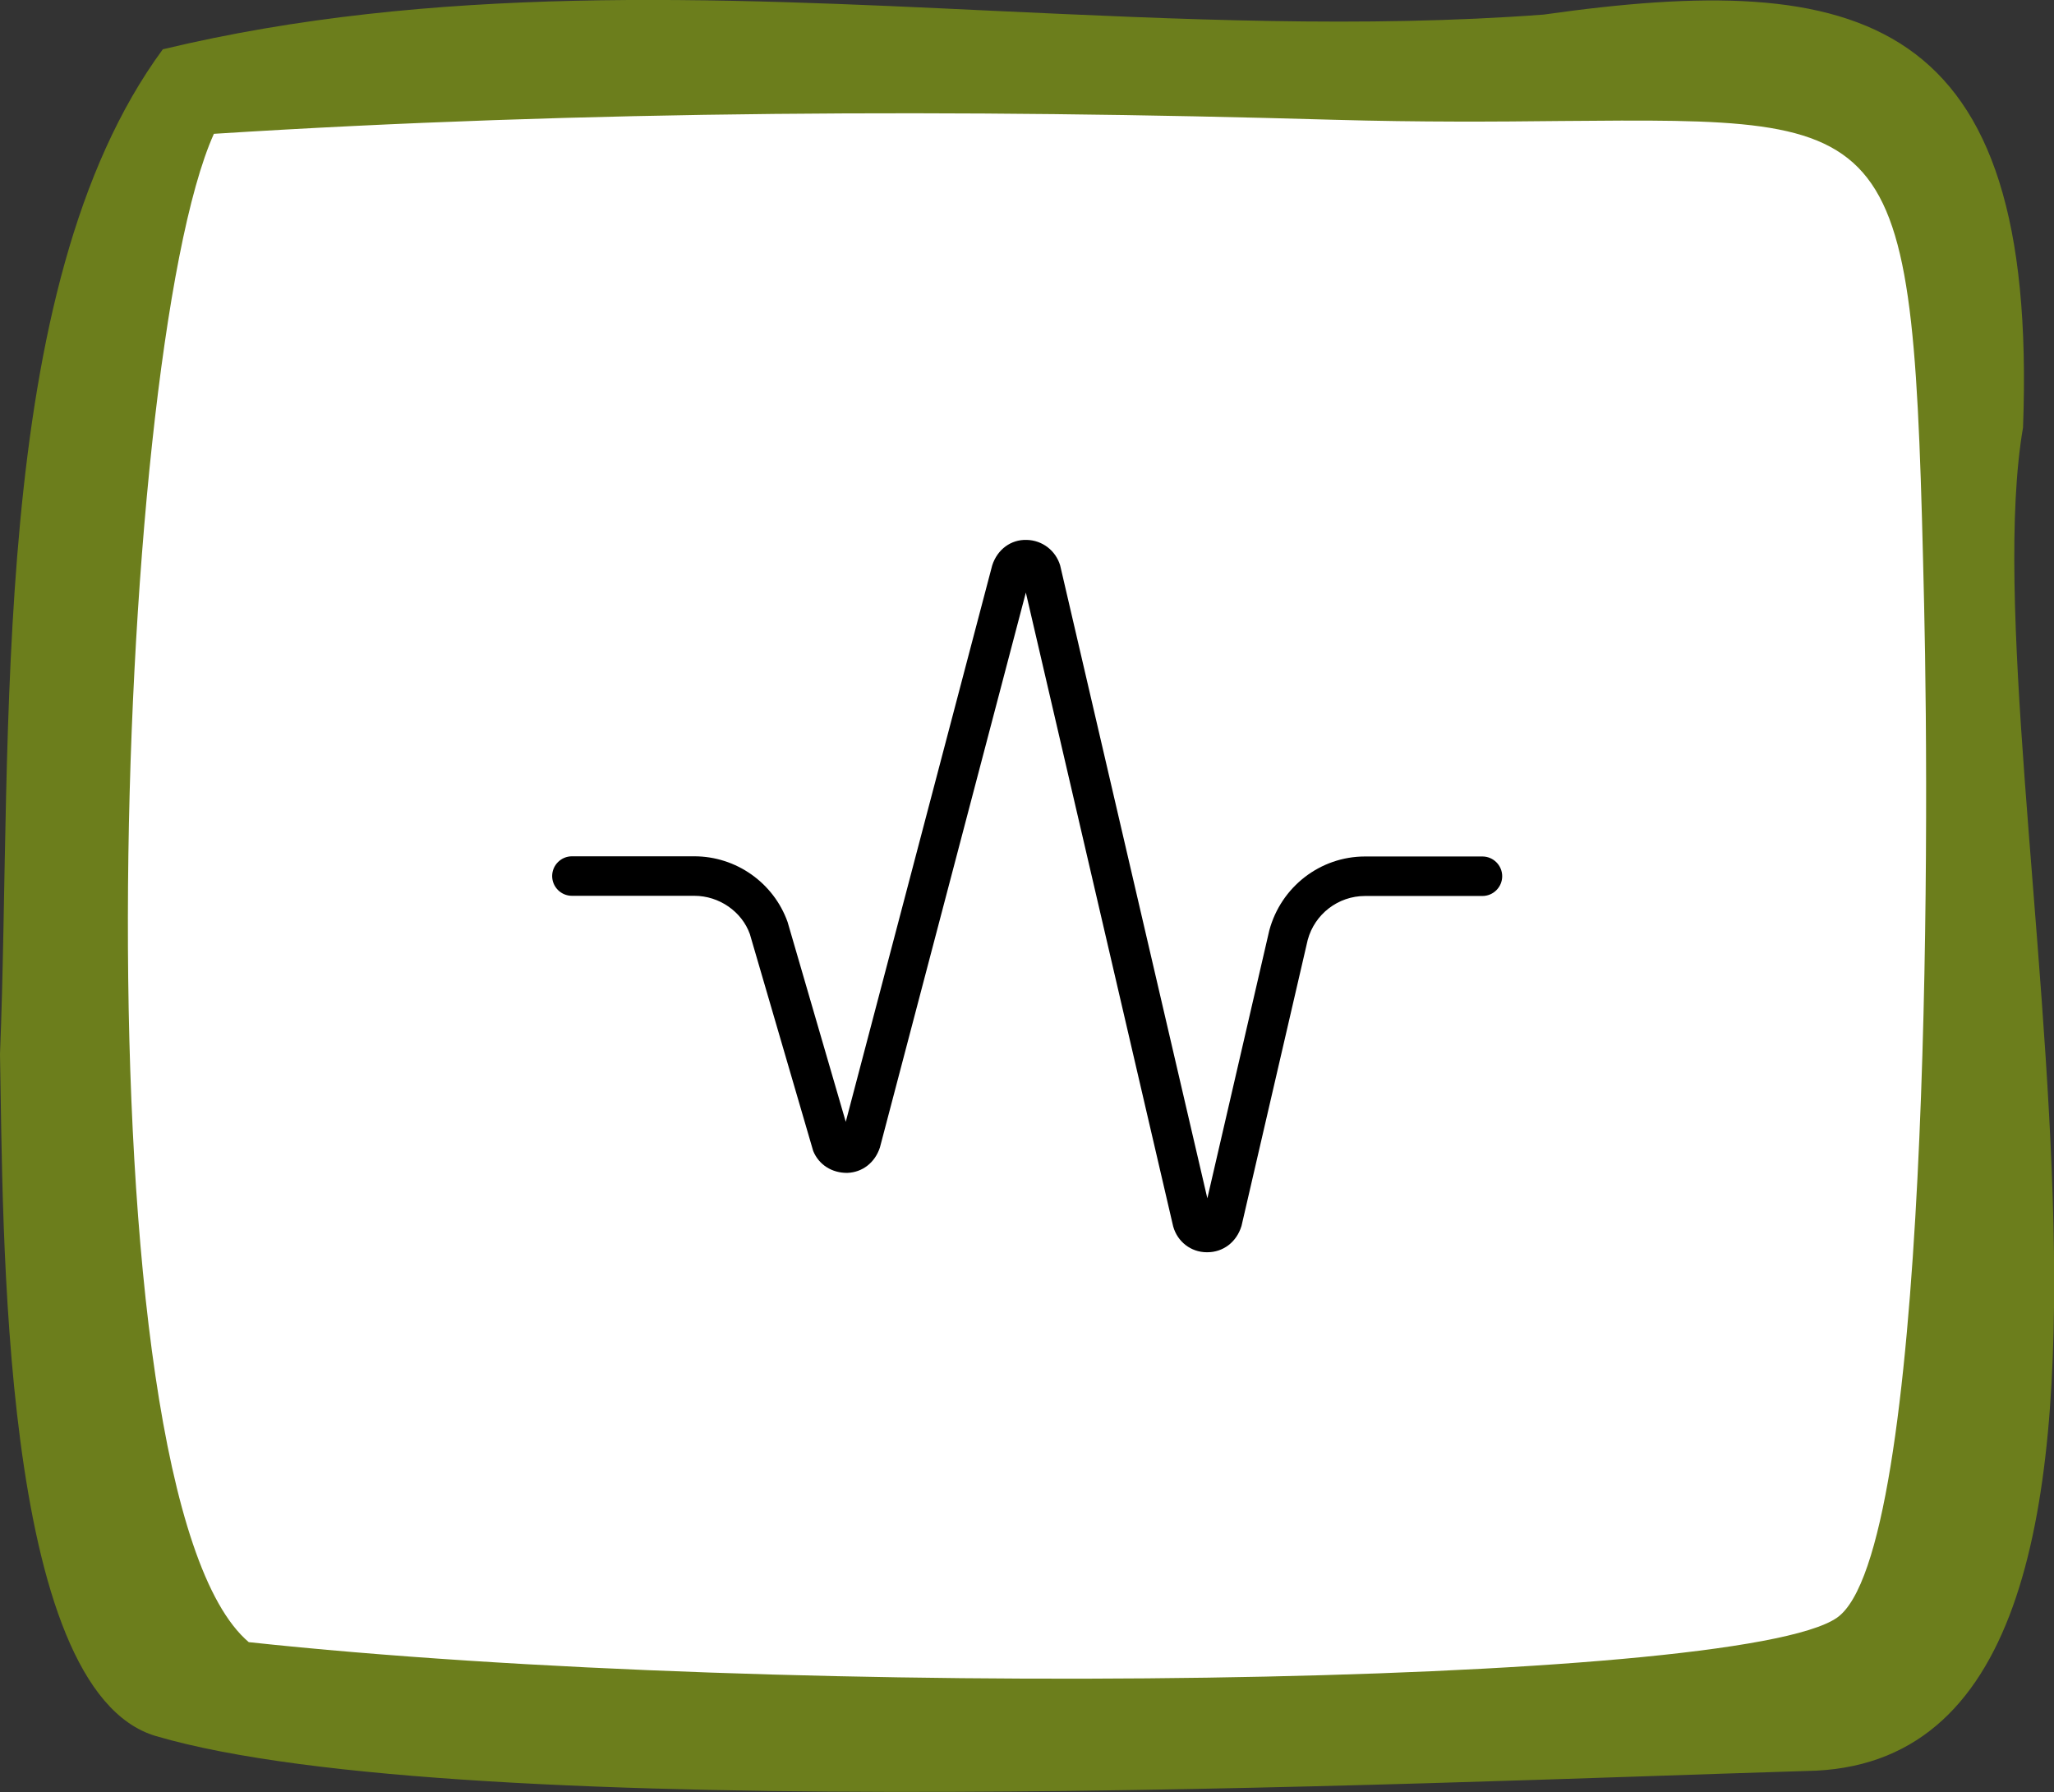 <?xml version="1.0" encoding="UTF-8"?> <svg xmlns="http://www.w3.org/2000/svg" id="Ebene_2" data-name="Ebene 2" viewBox="0 0 115.43 100.7"><rect x="0" y="0" width="115.43" height="100.7" fill="#333333" stroke="none"/><defs><style> .cls-1, .cls-2, .cls-3 { stroke-width: 0px; } .cls-2 { fill: #6c7e1c; } .cls-3 { fill: #fff; } </style></defs><g id="Ebene_1-2" data-name="Ebene 1"><g><g><path class="cls-2" d="M9.15,2.77C24.32-.87,40.11-.14,55.87.61c10.37.48,20.72.97,30.88.21,17.78-2.52,27.81-.13,26.94,23.2-3.29,19.15,11.91,75.18-12.18,75.5-22.06.67-75.45,3.11-92.74-1.96C-.06,94.98.19,68.71,0,59.24.72,41.35-.75,16.23,9.15,2.77"></path><path class="cls-3" d="M12.02,7.52c20.93-1.33,42.06-1.39,62.92-.79,4.96.14,9.18.11,12.73.07,19.4-.16,19.83-.34,20.46,27.13.32,13.66.32,53.36-4.9,56.98-5.62,3.89-59.04,4.63-89.25,1.37C4.16,83.95,6.34,20.15,12.02,7.52"></path></g><path class="cls-1" d="M67.84,70.37h-.02c-.89,0-1.65-.59-1.89-1.45l-8.28-35.62-8.2,31.18c-.28.86-.99,1.4-1.83,1.43-.86.01-1.6-.45-1.92-1.23l-3.56-12.19c-.45-1.26-1.72-2.15-3.12-2.15h-6.88c-.61,0-1.11-.5-1.11-1.11s.5-1.11,1.11-1.11h6.88c2.34,0,4.45,1.48,5.24,3.69l3.27,11.23,8.23-31.27c.29-.9,1.06-1.46,1.94-1.43.88.02,1.63.6,1.88,1.44l8.27,35.56,3.48-15.05c.66-2.46,2.87-4.16,5.38-4.16h6.6c.61,0,1.11.5,1.11,1.11s-.5,1.11-1.11,1.11h-6.6c-1.51,0-2.83,1.02-3.22,2.47l-3.72,16.07c-.28.92-1.04,1.48-1.92,1.48h0Z"></path></g></g></svg> 